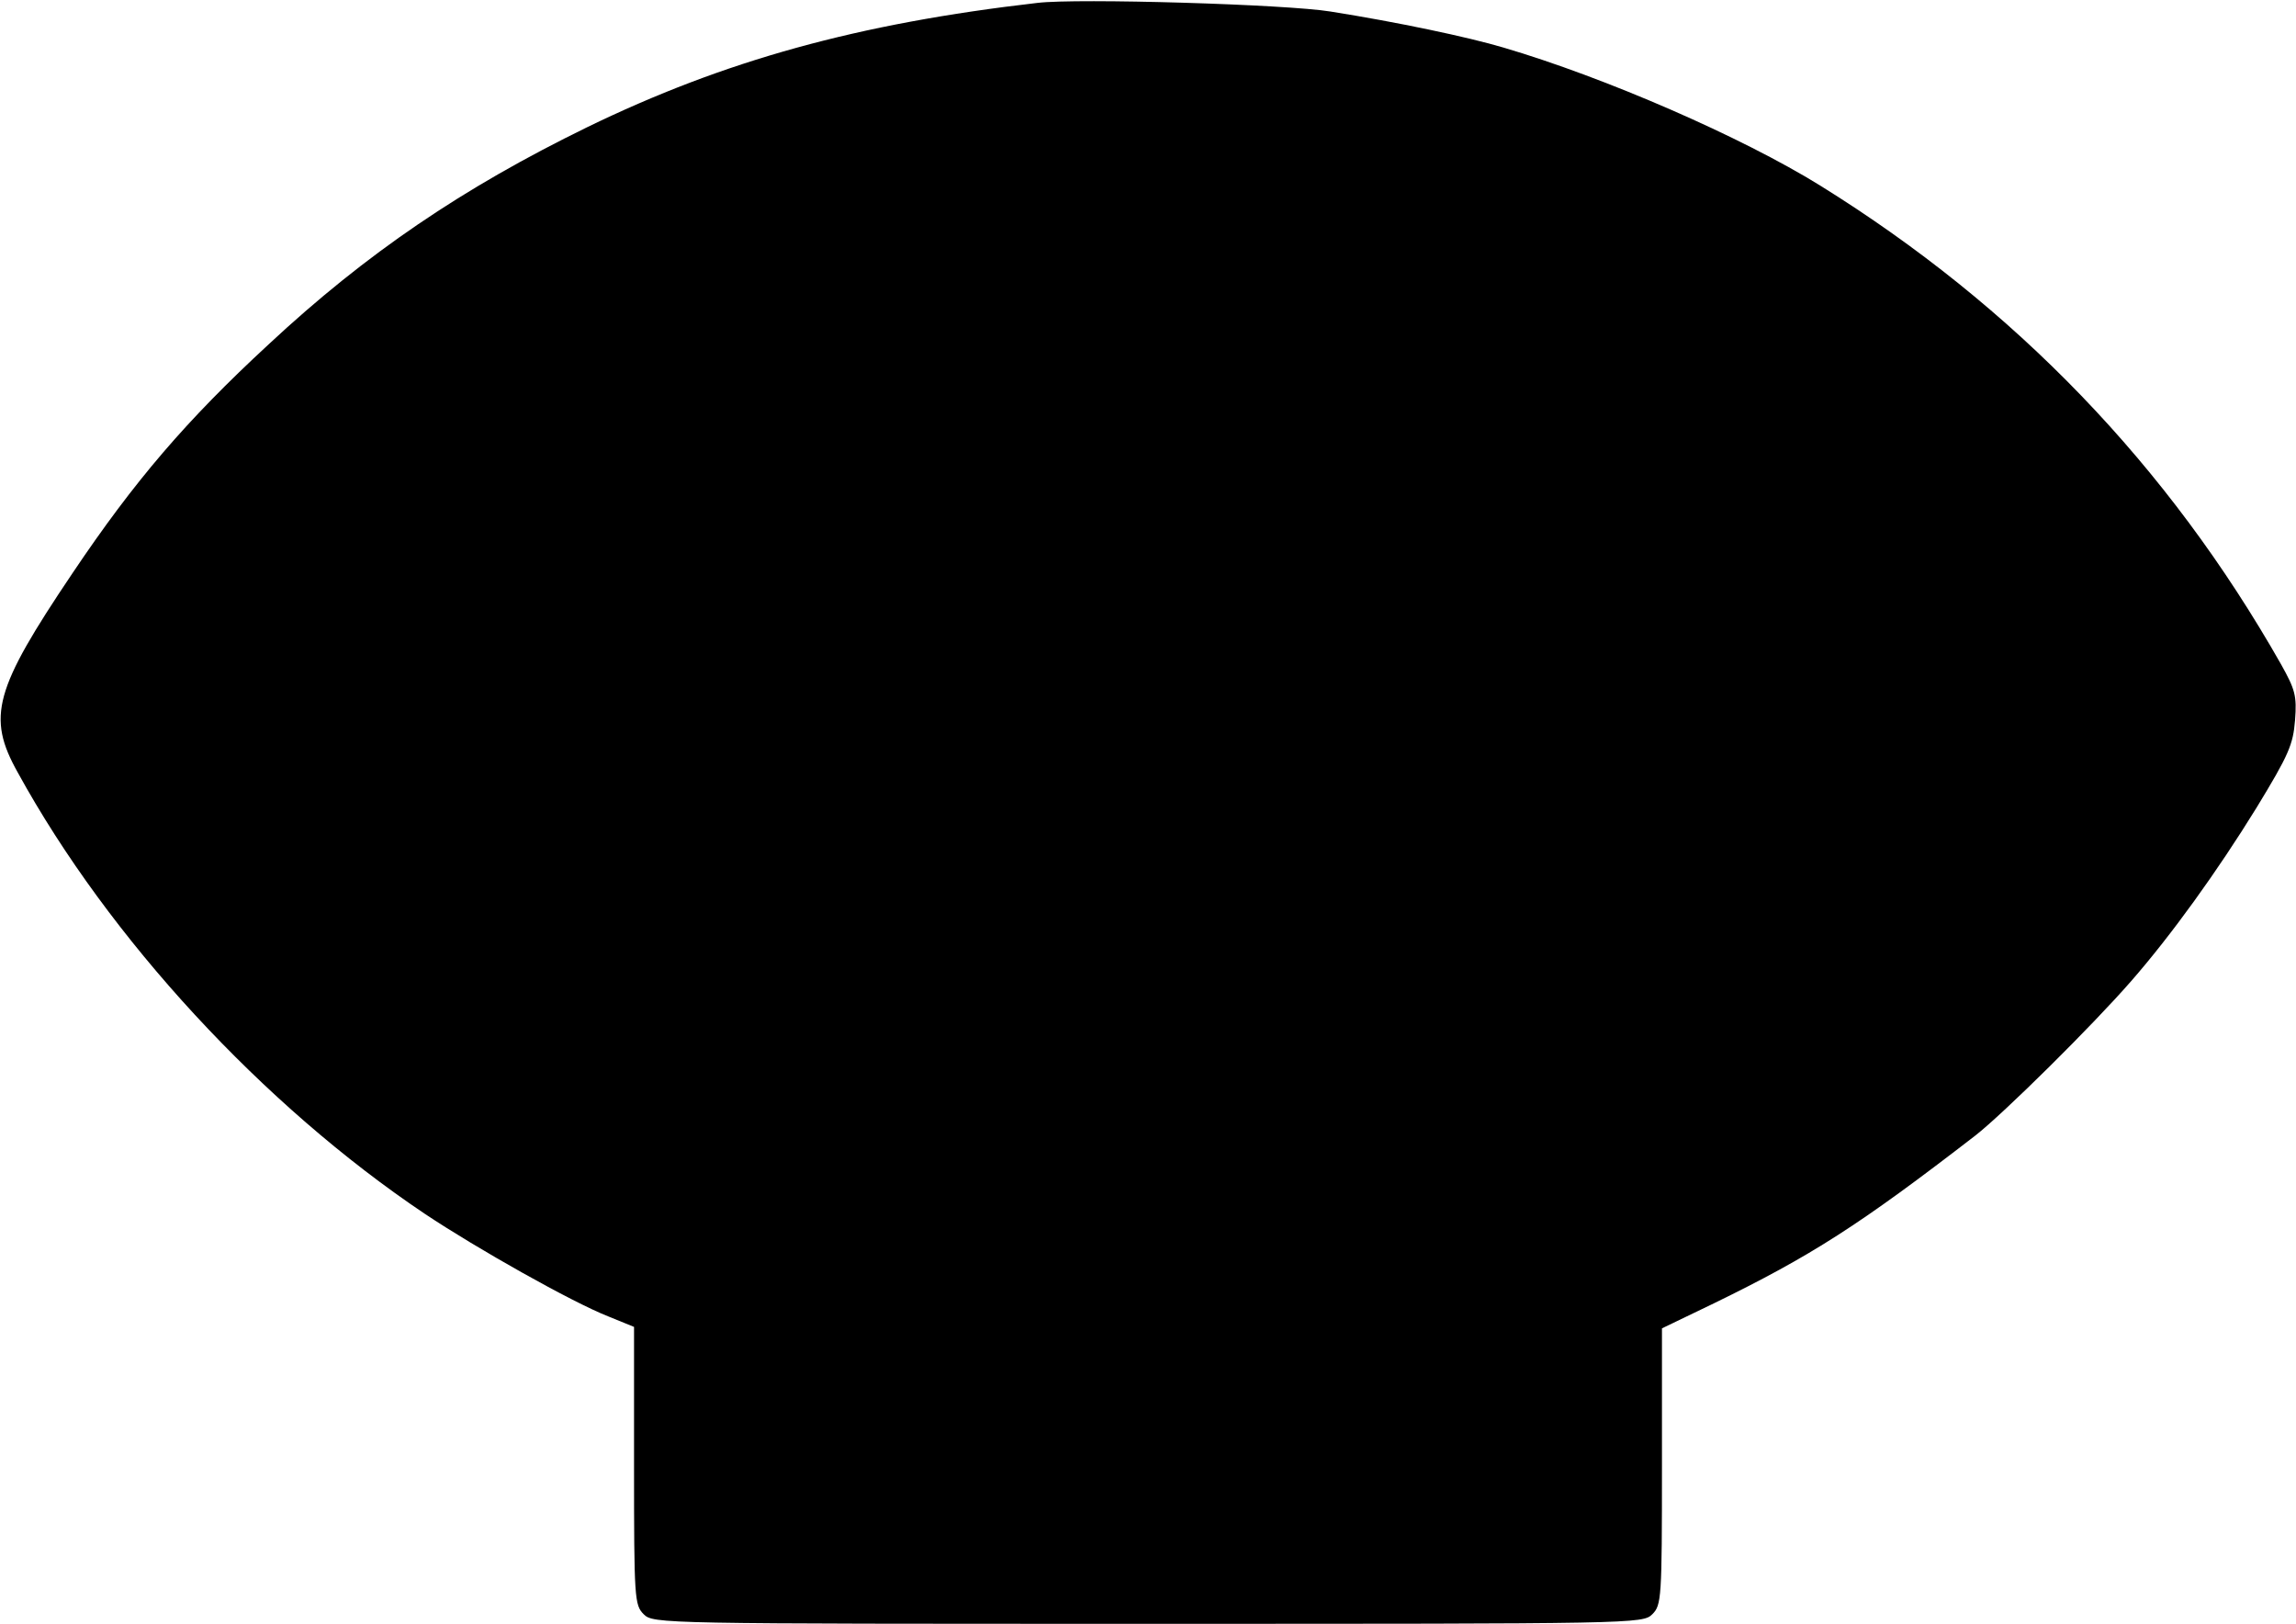 <?xml version="1.0" encoding="UTF-8" standalone="yes"?>
<svg version="1.0" xmlns="http://www.w3.org/2000/svg" width="478" height="338" viewBox="0 0 478 338" preserveAspectRatio="xMidYMid meet">
  <g transform="translate(0,338) scale(0.1,-0.1)" fill="#000000" stroke="none">
    <path d="M2160 3374 c-374 -43 -652 -120 -938 -259 -258 -126 -459 -262 -663
-452 -171 -158 -279 -284 -408 -476 -163 -242 -179 -299 -114 -415 190 -346
511 -693 848 -919 108 -72 305 -183 381 -213 l54 -22 0 -289 c0 -276 1 -290
20 -309 20 -20 33 -20 1050 -20 1017 0 1030 0 1050 20 19 19 20 33 20 308 l0
287 108 52 c203 99 303 163 544 349 59 46 244 229 325 322 83 95 179 228 261
361 67 110 76 131 80 182 4 51 0 64 -29 116 -235 414 -554 745 -960 997 -163
101 -448 225 -659 287 -74 22 -221 53 -360 75 -91 15 -527 28 -610 18z"/>
  </g>
</svg>